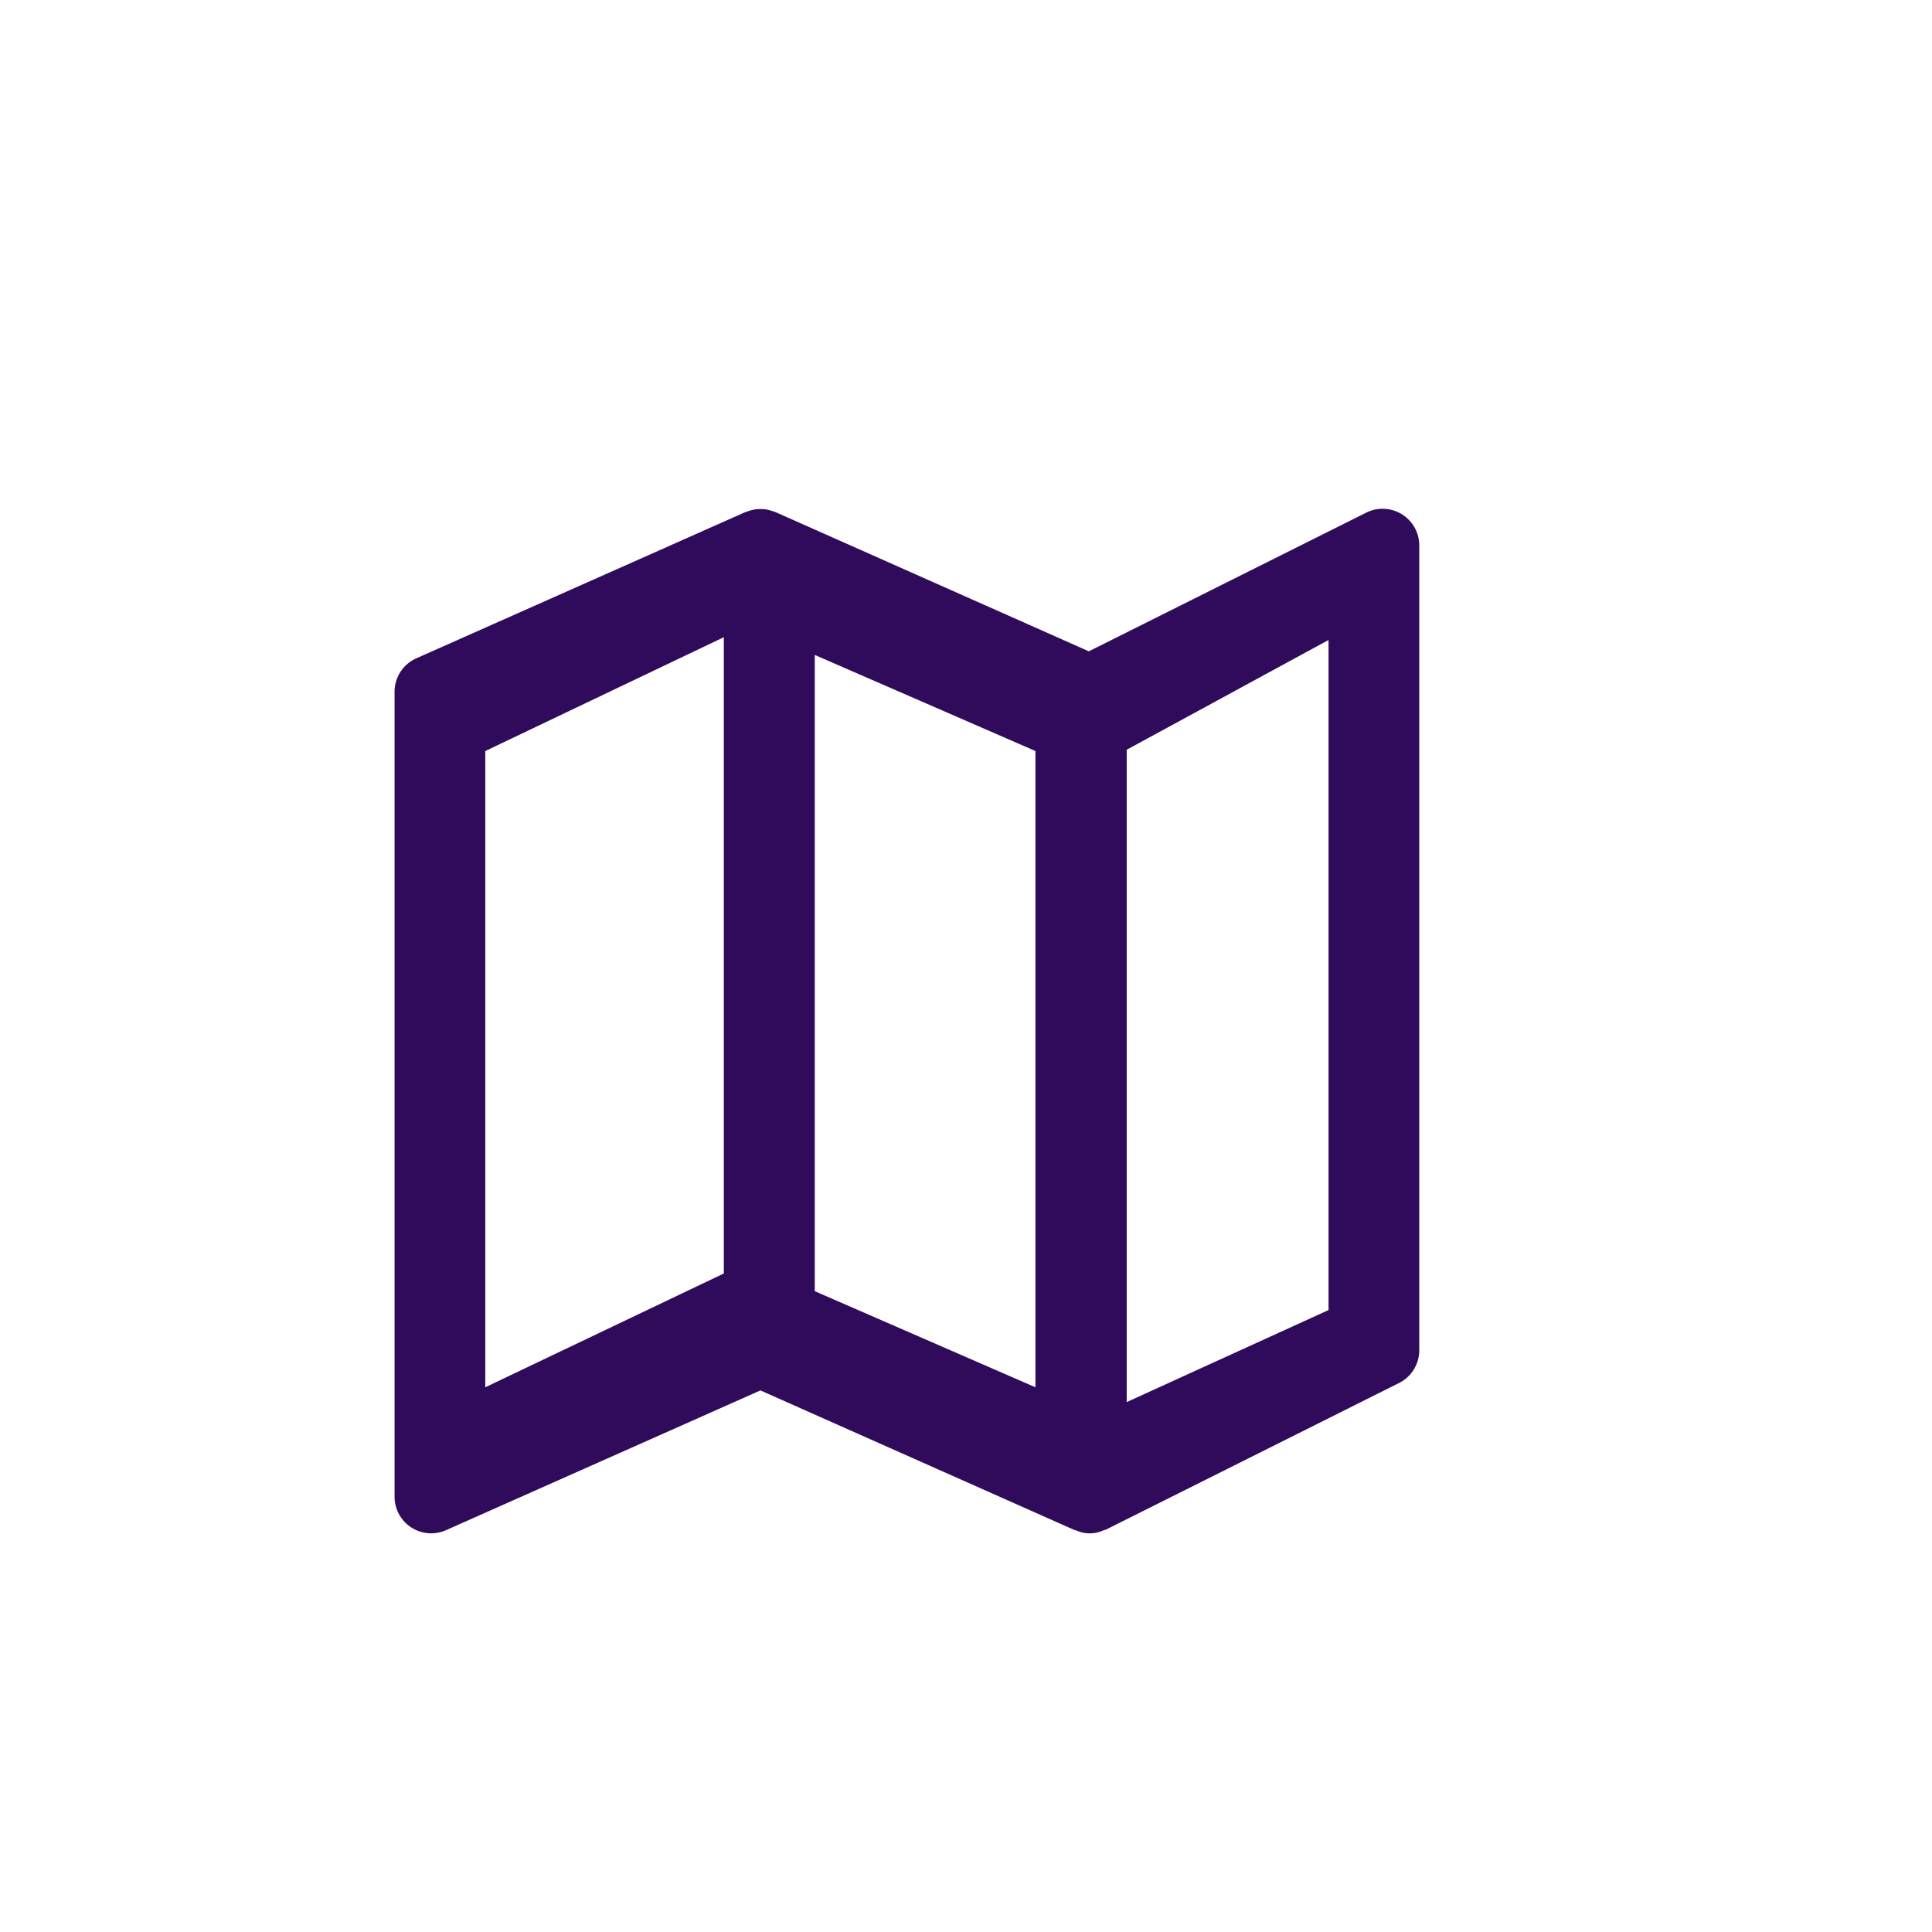 <svg id="Layer_1" data-name="Layer 1" xmlns="http://www.w3.org/2000/svg" viewBox="0 0 283.46 283.46"><path d="M202.84,74.65a5.24,5.24,0,0,0-2.4.57L159.75,95.56l-46-20.44a1.68,1.68,0,0,0-.24-.07,5.1,5.1,0,0,0-.63-.2,5.34,5.34,0,0,0-.65-.13,7.17,7.17,0,0,0-1.31,0,4.67,4.67,0,0,0-.65.13,4.75,4.75,0,0,0-.64.2,2.17,2.17,0,0,0-.24.07L61.08,96.59a5.36,5.36,0,0,0-3.19,4.91V219.6a5.37,5.37,0,0,0,7.54,4.91L111.57,204l46.14,20.51c.08,0,.16,0,.24.05a4.76,4.76,0,0,0,4.07-.09c.08,0,.18,0,.27-.06l42.94-21.48a5.37,5.37,0,0,0,3-4.8V80A5.37,5.37,0,0,0,202.84,74.65ZM106.2,186.84l-35,16.7V110.19l35-16.7Zm45.72,16.7-32.38-14.1V96.09l32.38,14.1Zm43-11.33-29.61,13.5V110l29.61-16.1Z" fill="#300b5c"/></svg>